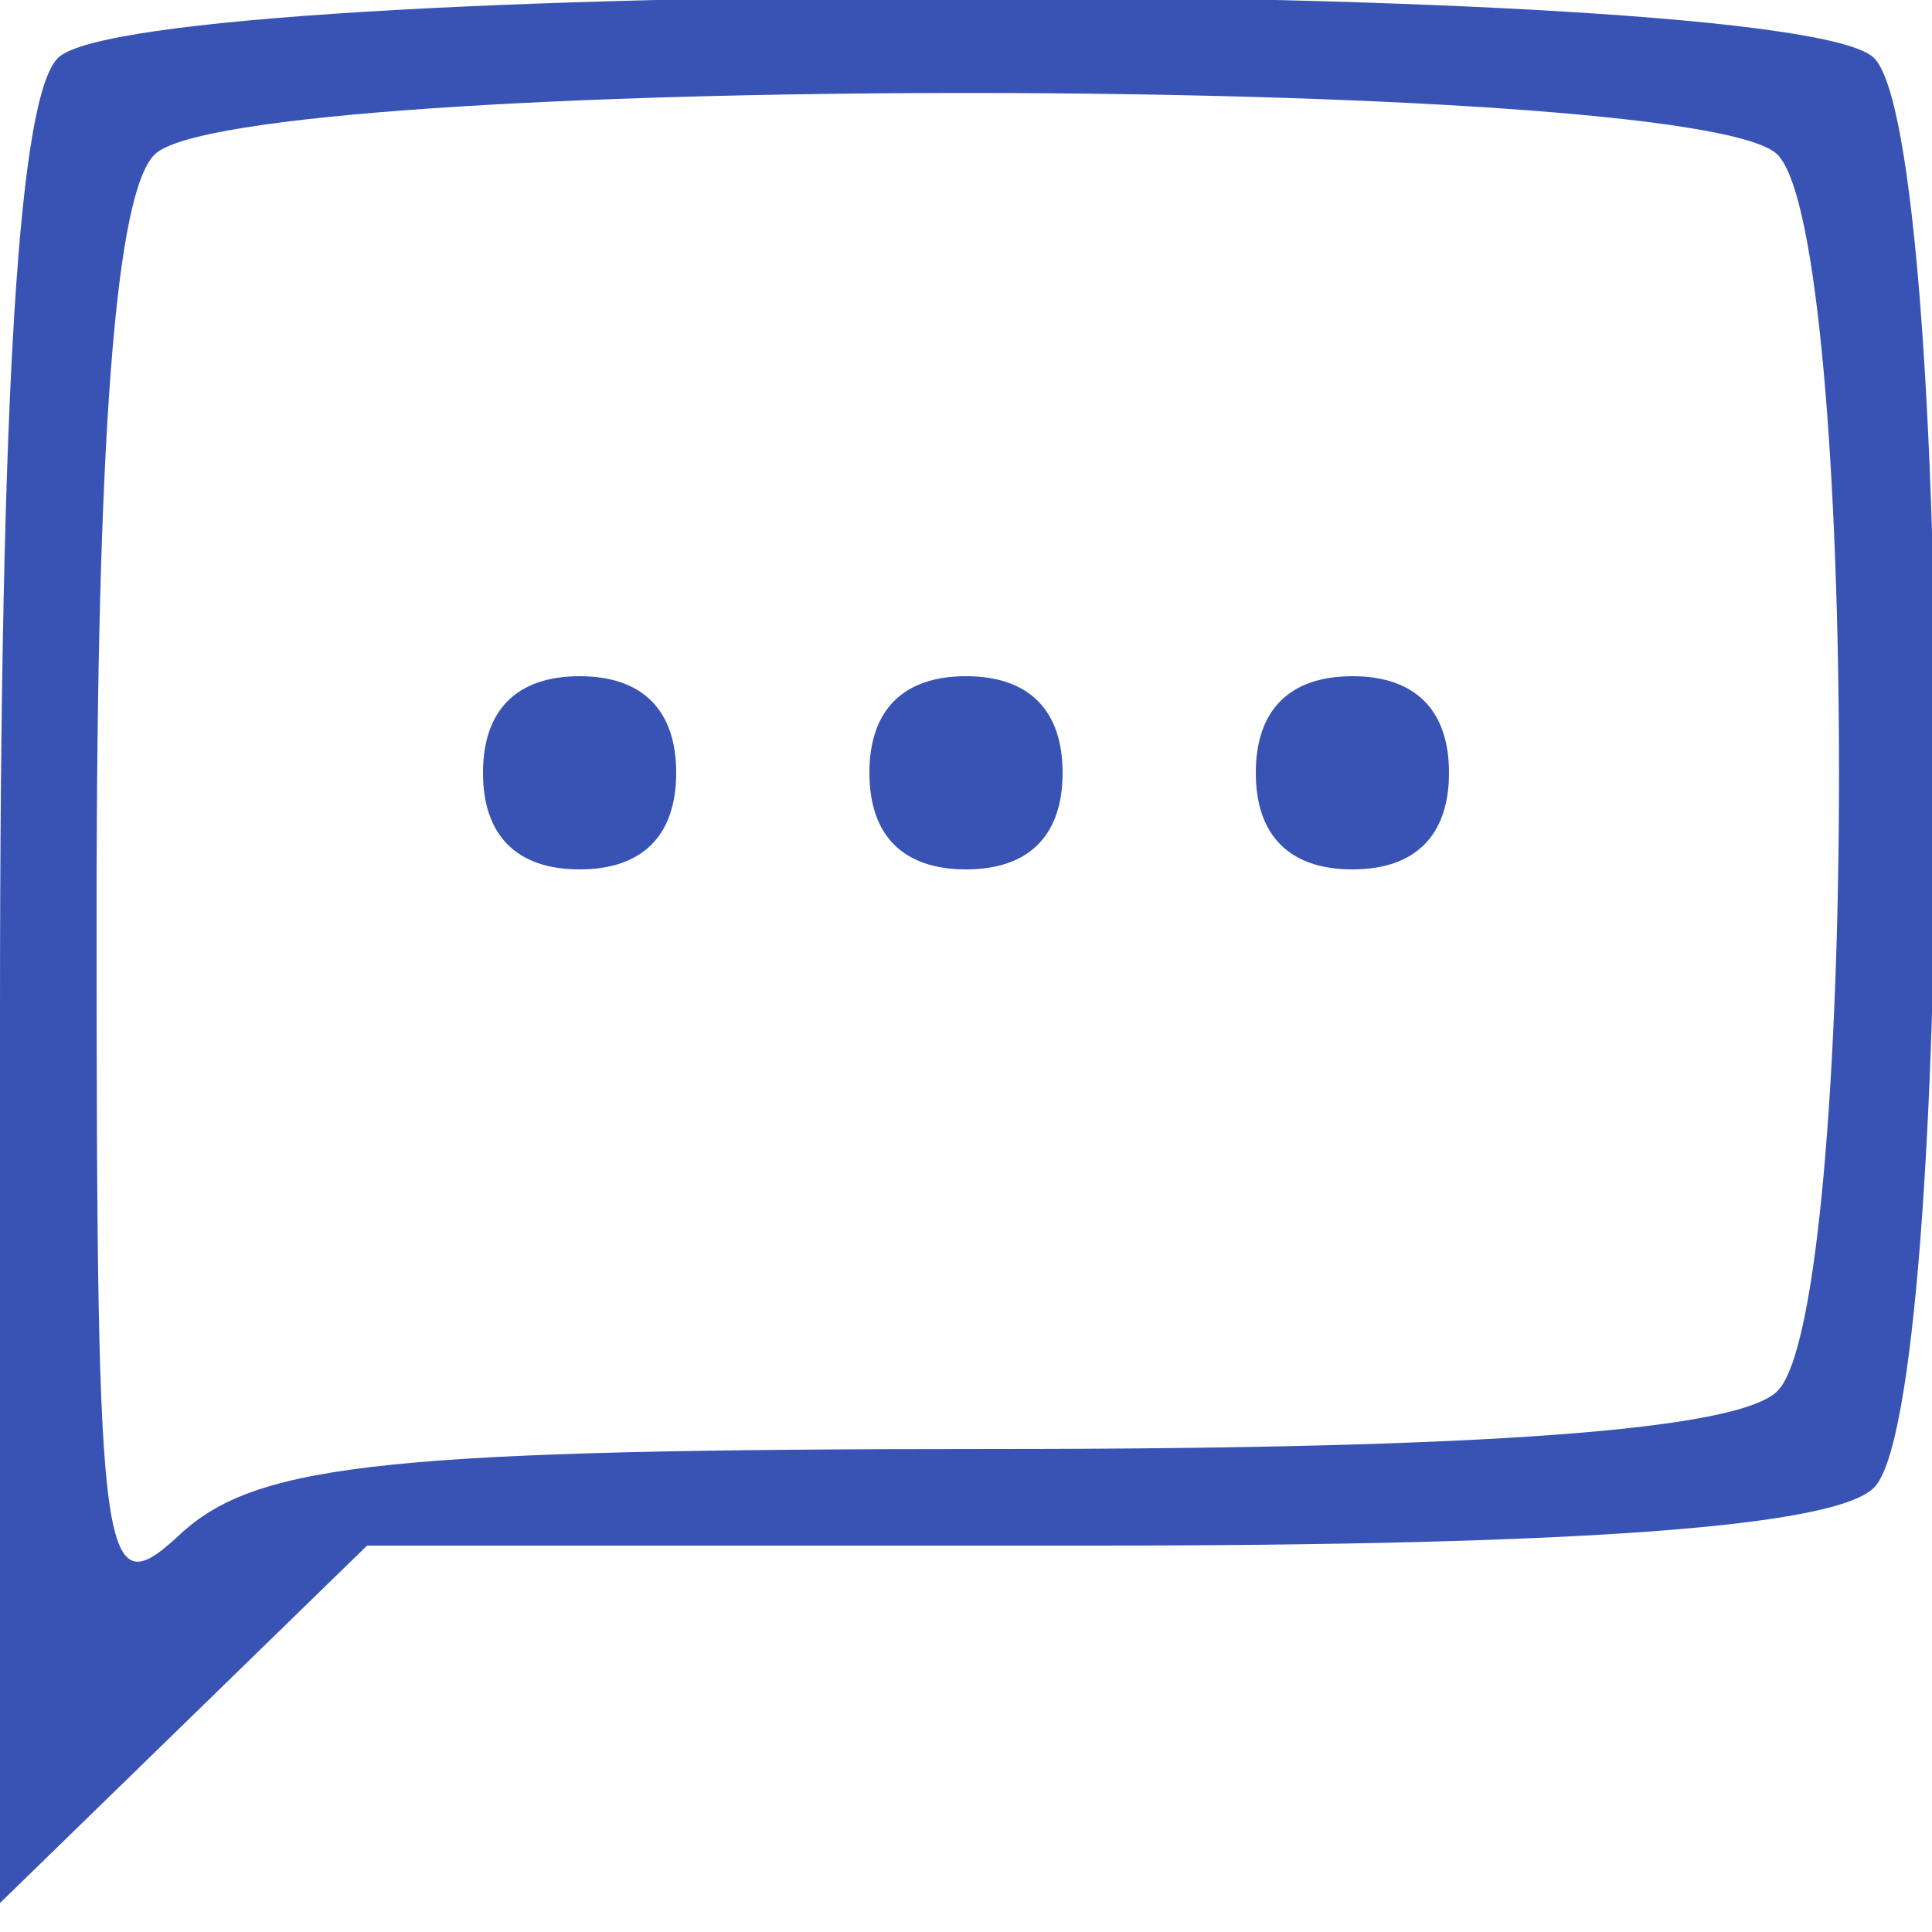 <svg xmlns="http://www.w3.org/2000/svg" version="1.0" width="40pt" height="40pt" viewBox="0 0 40 40" preserveAspectRatio="xMidYMid meet">

<g transform="translate(0,40) scale(0.1,-0.1)" fill="#3853b4" stroke="none">
<path d="M12 388 c-8 -8 -12 -66 -12 -197 l0 -185 38 37 38 37 150 0 c103 0 154 4 162 12 17 17 17 279 0 296 -17 17 -359 17 -376 0z m356 -20 c17 -17 17 -239 0 -256 -8 -8 -59 -12 -162 -12 -125 0 -152 -3 -168 -17 -17 -16 -18 -11 -18 128 0 100 4 149 12 157 17 17 319 17 336 0z" fill="#3853b4"/>
<path d="M100 240 c0 -13 7 -20 20 -20 13 0 20 7 20 20 0 13 -7 20 -20 20 -13 0 -20 -7 -20 -20z" fill="#3853b4"/>
<path d="M180 240 c0 -13 7 -20 20 -20 13 0 20 7 20 20 0 13 -7 20 -20 20 -13 0 -20 -7 -20 -20z" fill="#3853b4"/>
<path d="M260 240 c0 -13 7 -20 20 -20 13 0 20 7 20 20 0 13 -7 20 -20 20 -13 0 -20 -7 -20 -20z" fill="#3853b4"/>
</g>
</svg>